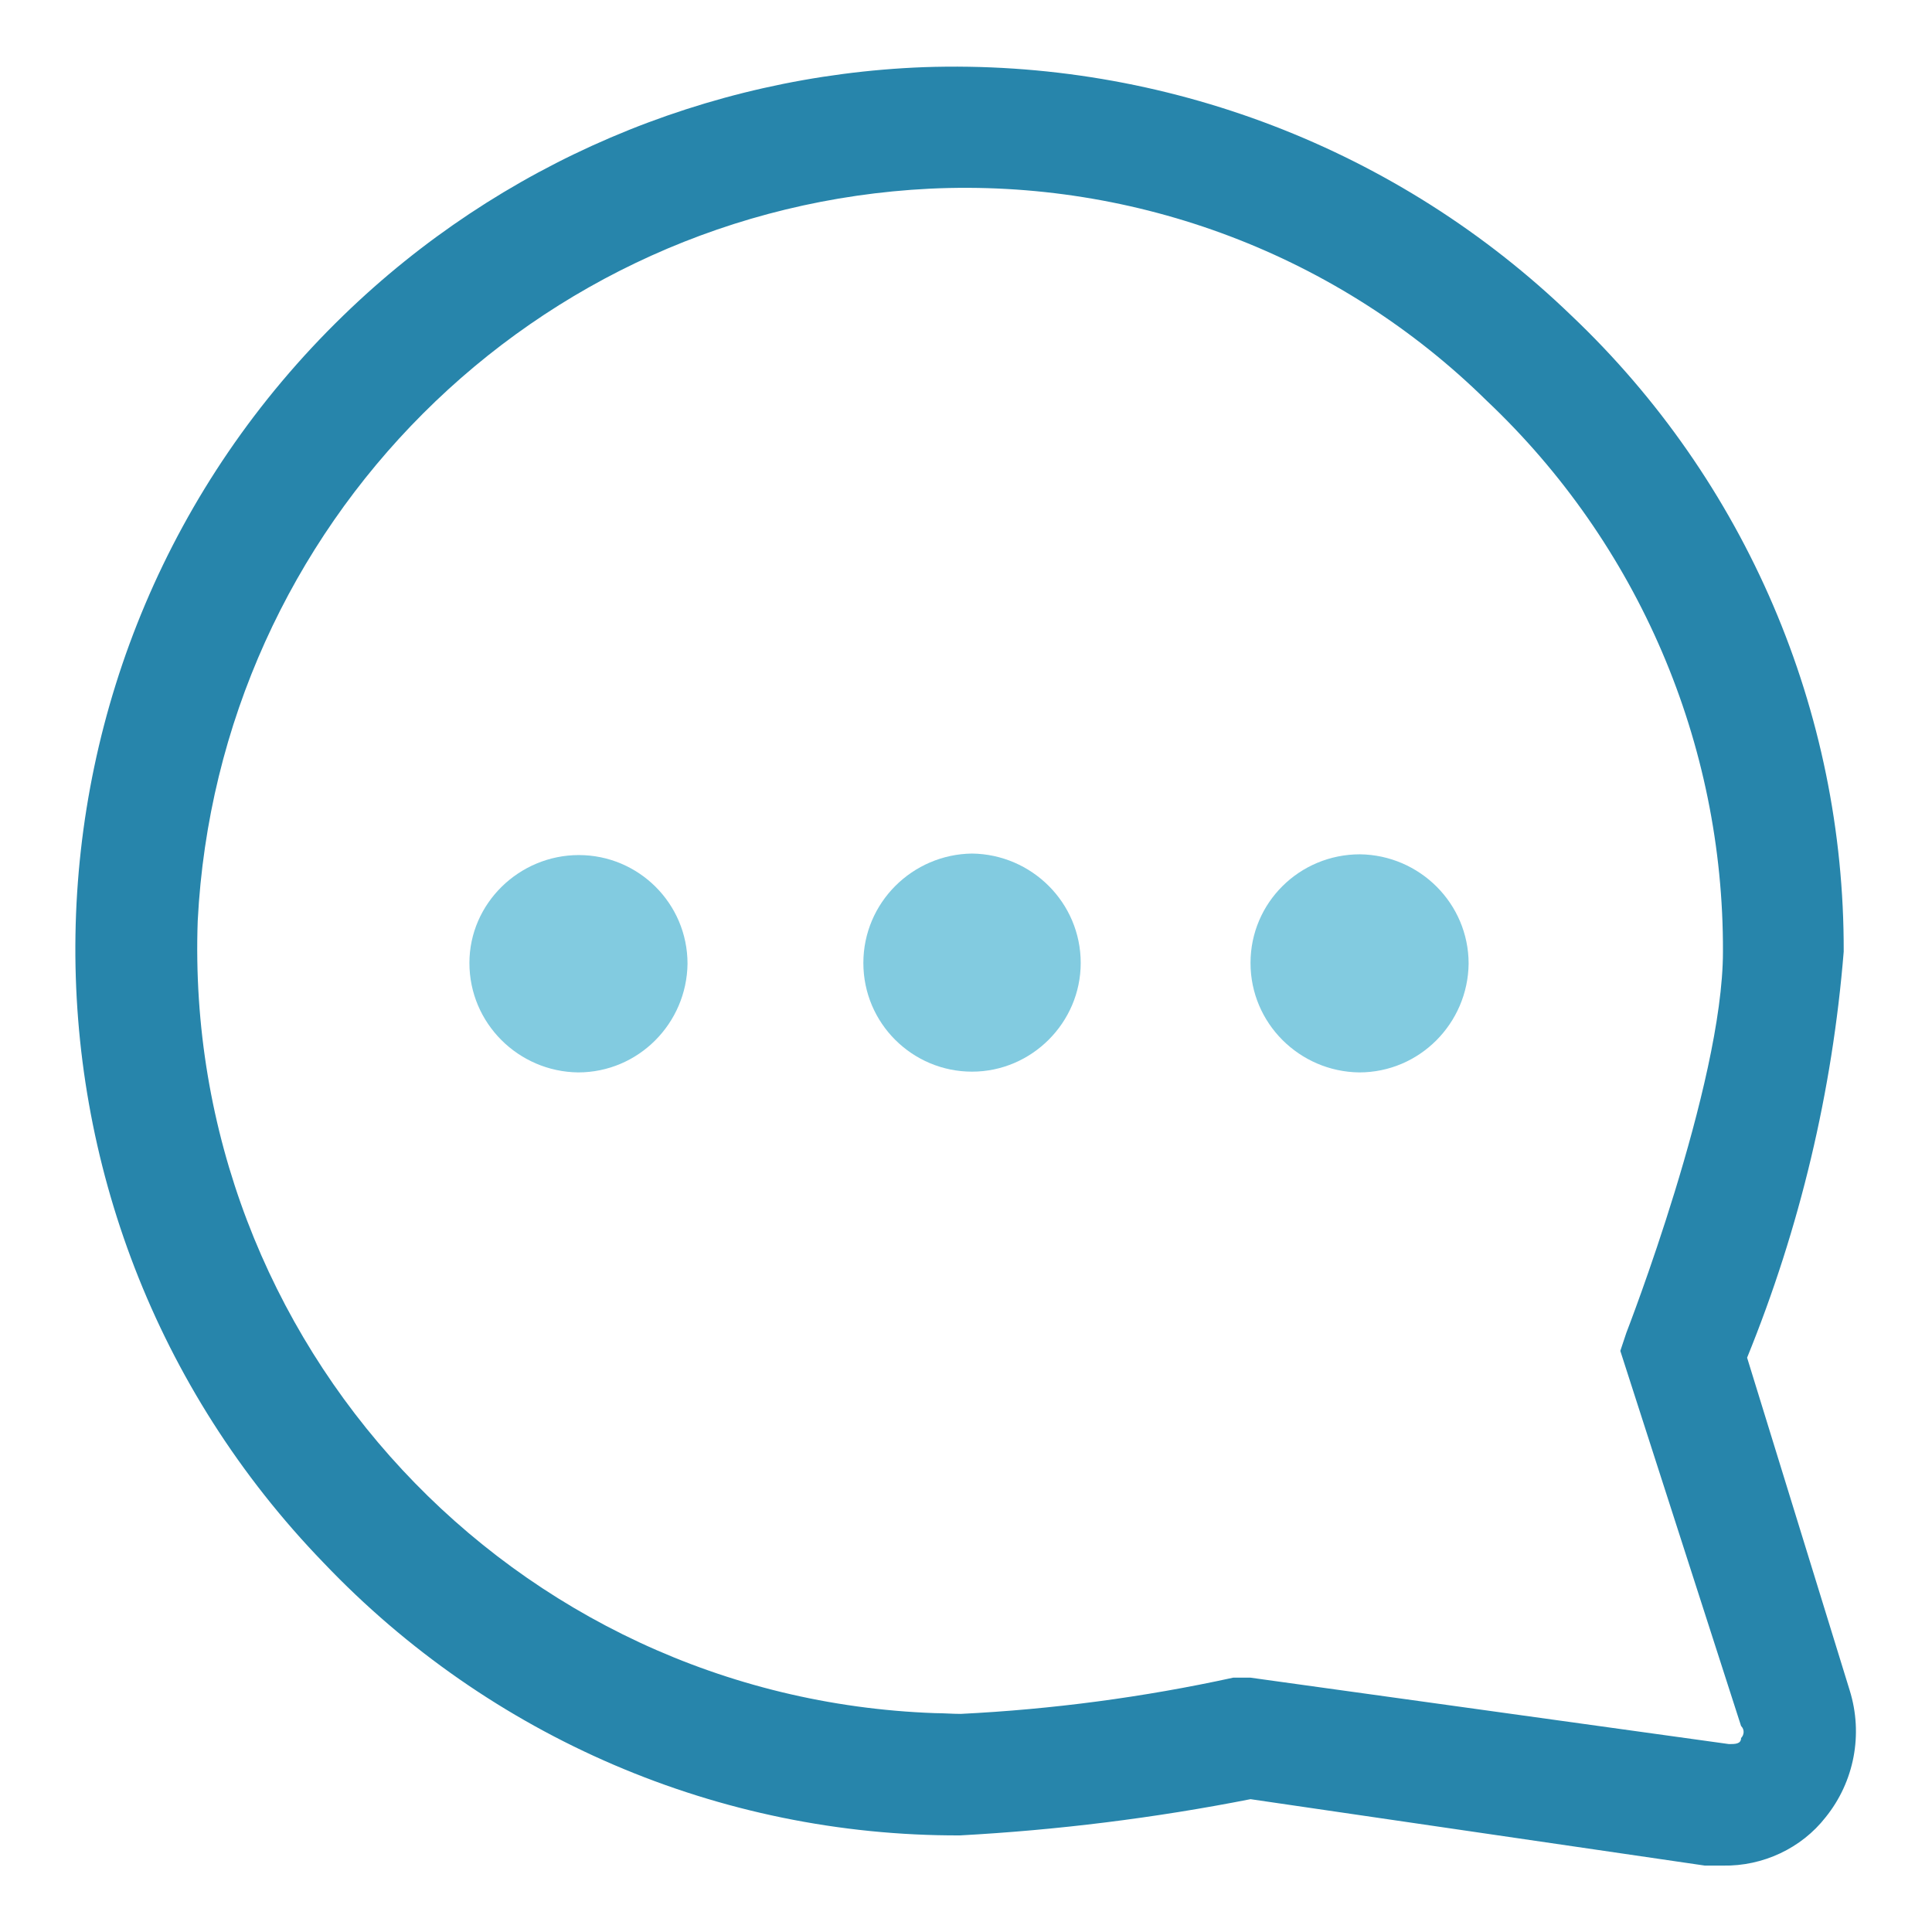 <?xml version="1.0" encoding="utf-8"?>
<!-- Svg Vector Icons : http://www.onlinewebfonts.com/icon -->
<!DOCTYPE svg PUBLIC "-//W3C//DTD SVG 1.1//EN" "http://www.w3.org/Graphics/SVG/1.1/DTD/svg11.dtd">
<svg version="1.1" xmlns="http://www.w3.org/2000/svg" xmlns:xlink="http://www.w3.org/1999/xlink" x="0px" y="0px" viewBox="0 0 256 256" enable-background="new 0 0 256 256" xml:space="preserve">
<g> <path fill="#2785ab" d="M228.3,247.2h-2.4l-60.2-8.8c-12.7,2.5-25.6,4.1-38.5,4.8c-31.9,0.1-62.3-13-84.3-36.1 C-2,160.7-0.8,86.7,45.5,41.8C66.2,21.7,93.6,10,122.4,8.9c31.9-1.1,62.9,10.8,85.8,32.9c23.1,21.9,36.2,52.4,36.1,84.3 c-1.5,18.5-5.8,36.6-12.8,53.8l13.6,44.1c1.8,5.8,0.6,12.1-3.2,16.8C238.7,244.9,233.6,247.3,228.3,247.2z M165.7,222.3l63.4,8.8 c0.8,0,1.6,0,1.6-0.8c0.4-0.4,0.5-1.1,0-1.6c0,0,0,0,0,0l-16-49.7l0.8-2.4c0,0,12.8-32.9,12.8-50.5c0.1-27.6-11.2-54-31.3-73 c-19.6-19.3-46.4-29.4-73.8-28.1C70.8,27.6,28.9,69.5,26.2,122c-2,56,41.7,103,97.7,105c1.1,0,2.3,0.1,3.4,0.1 c12.1-0.6,24.2-2.2,36.1-4.8L165.7,222.3z"/> <path fill="#82cbe0" d="M62.2,127.6c0,8,6.5,14.4,14.4,14.5c8,0,14.4-6.5,14.5-14.4c0,0,0,0,0,0c0-8-6.5-14.4-14.4-14.4 S62.2,119.7,62.2,127.6z"/> <path fill="#82cbe0" d="M114.4,127.6c0,8,6.5,14.4,14.4,14.4s14.4-6.5,14.4-14.4c0-8-6.5-14.4-14.4-14.5 C120.9,113.2,114.4,119.6,114.4,127.6C114.4,127.6,114.4,127.6,114.4,127.6z"/> <path fill="#82cbe0" d="M165.7,127.6c0,8,6.5,14.4,14.4,14.5c8,0,14.4-6.5,14.5-14.4c0,0,0,0,0,0c0-8-6.5-14.4-14.4-14.5 C172.2,113.2,165.7,119.6,165.7,127.6C165.7,127.6,165.7,127.6,165.7,127.6z"/></g>
</svg>
